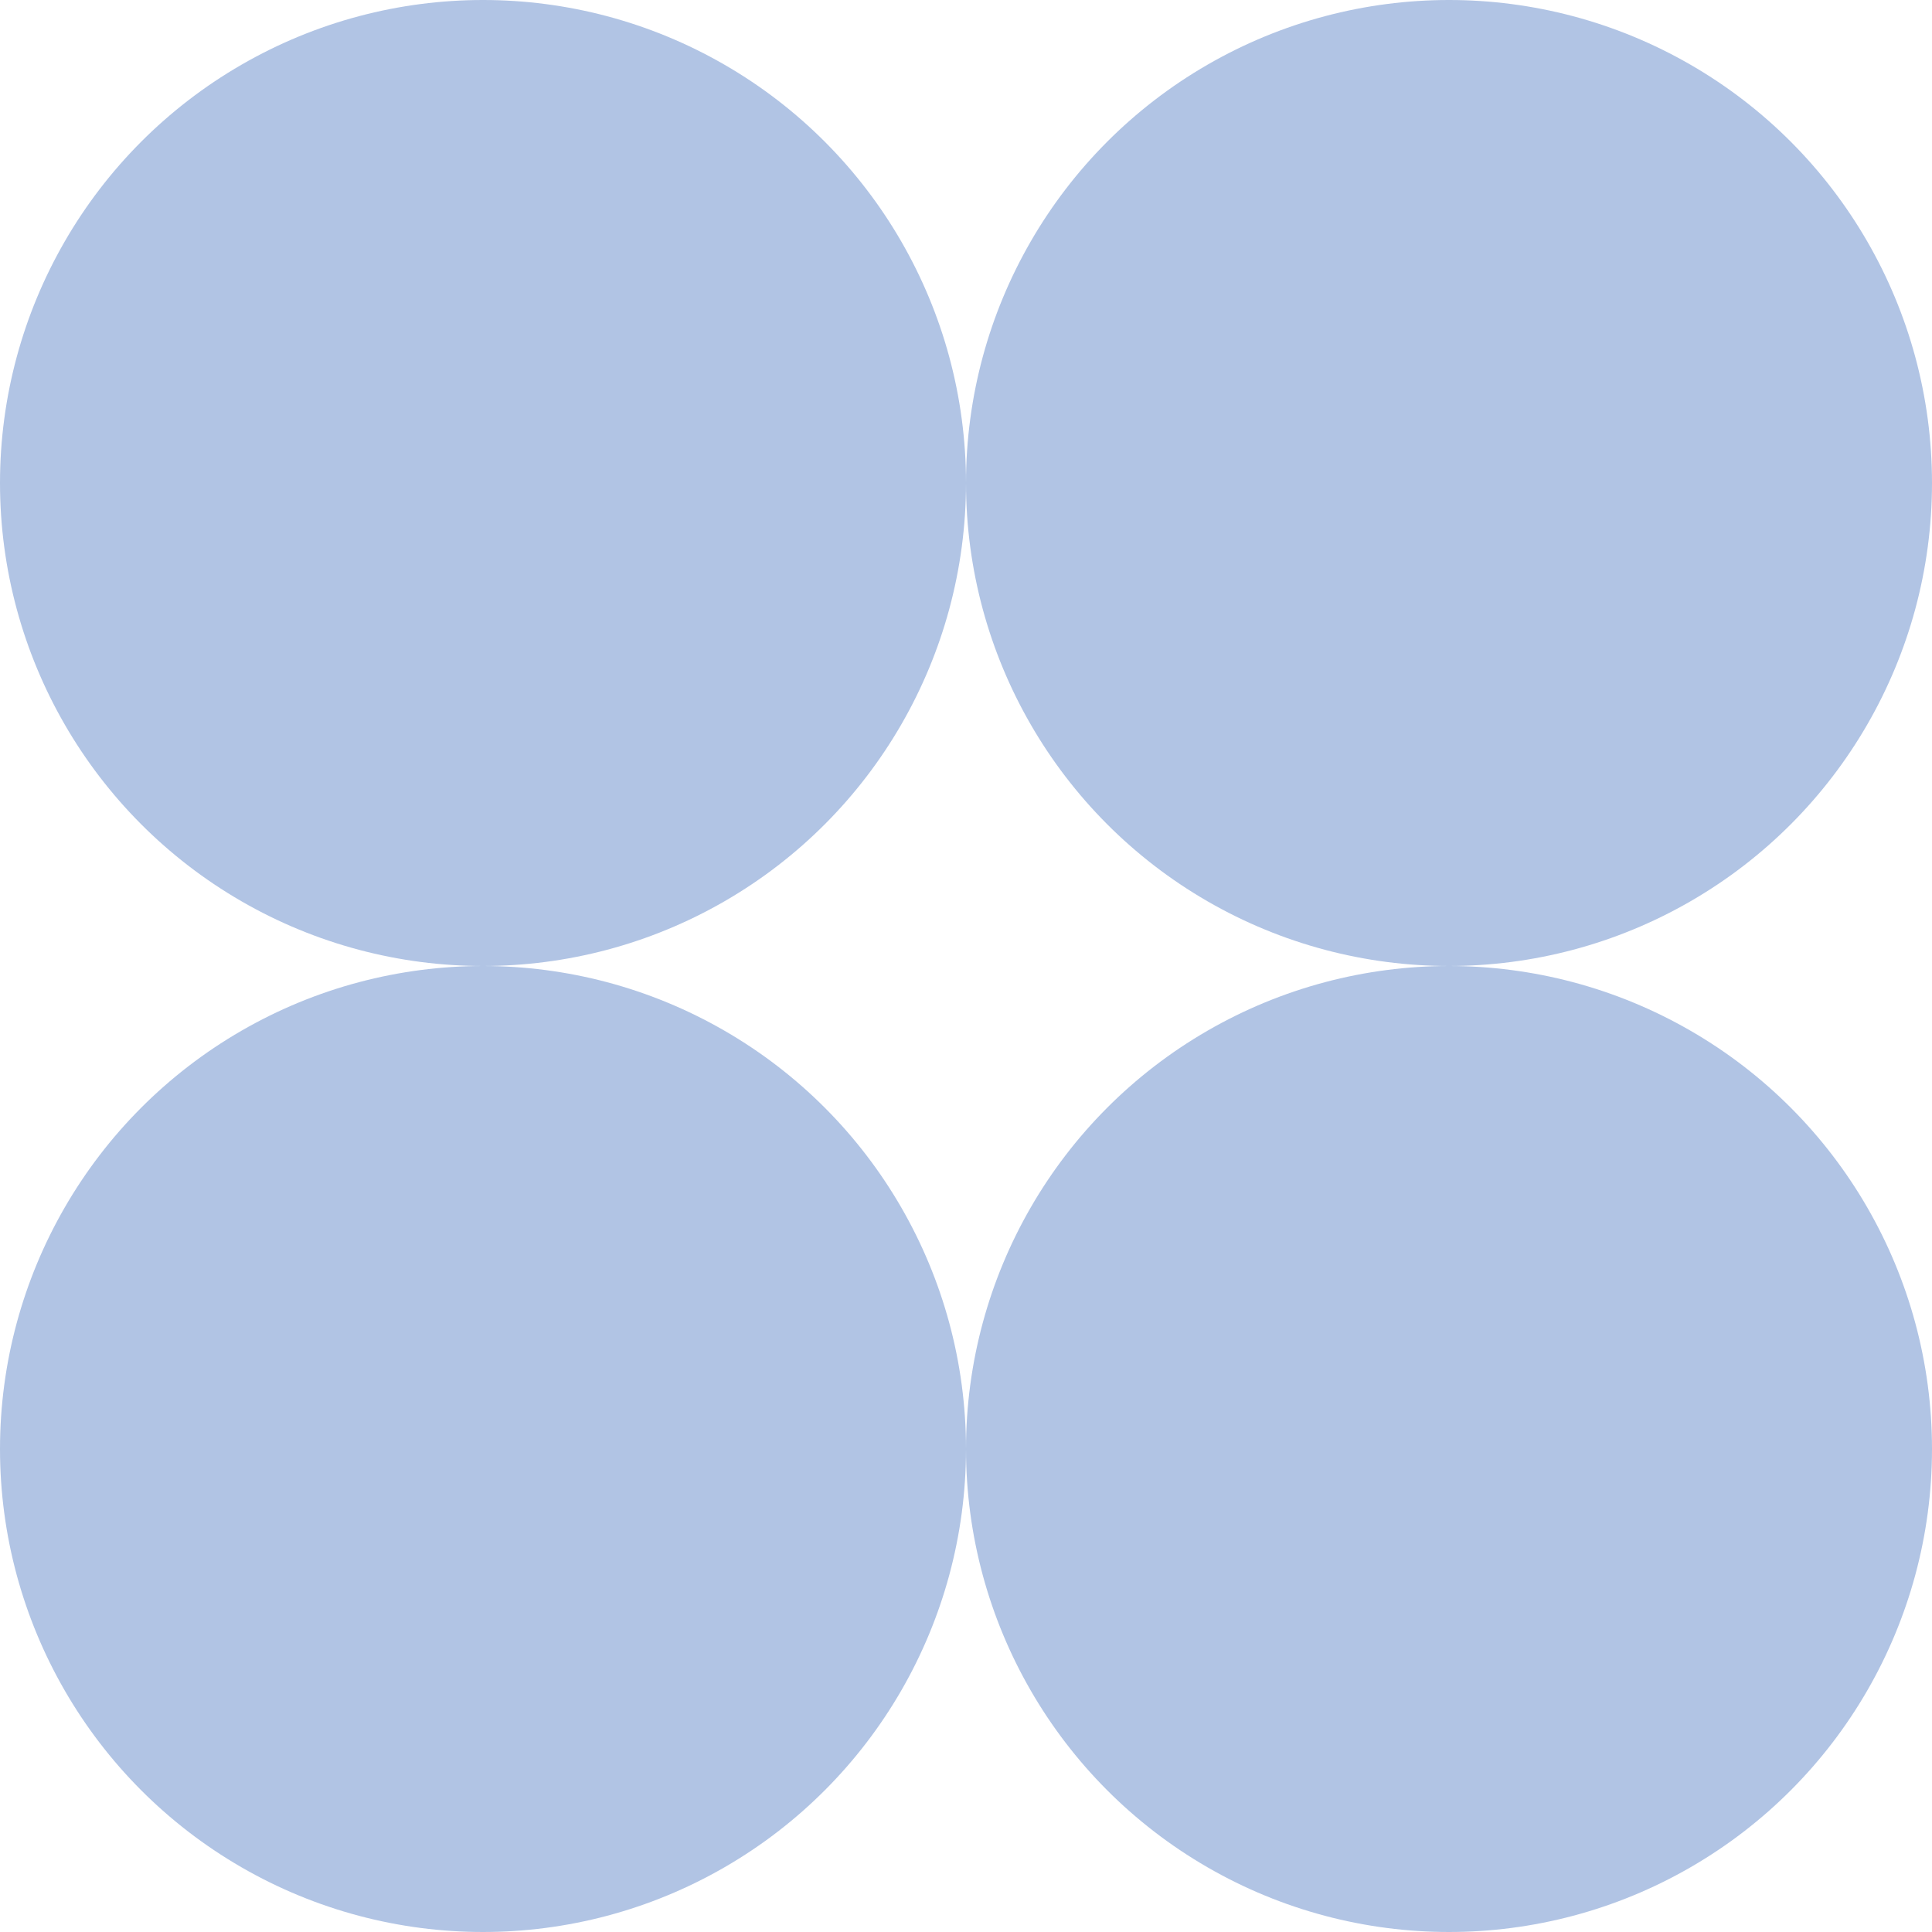 <svg width="335" height="335" viewBox="0 0 335 335" fill="none" xmlns="http://www.w3.org/2000/svg">
<circle cx="83.75" cy="83.75" r="83.75" fill="#B1C4E4"/>
<circle cx="83.75" cy="251.25" r="83.75" fill="#B1C4E4"/>
<circle cx="251.25" cy="83.75" r="83.75" fill="#B1C4E4"/>
<circle cx="251.25" cy="251.25" r="83.75" fill="#B1C4E4"/>
</svg>
